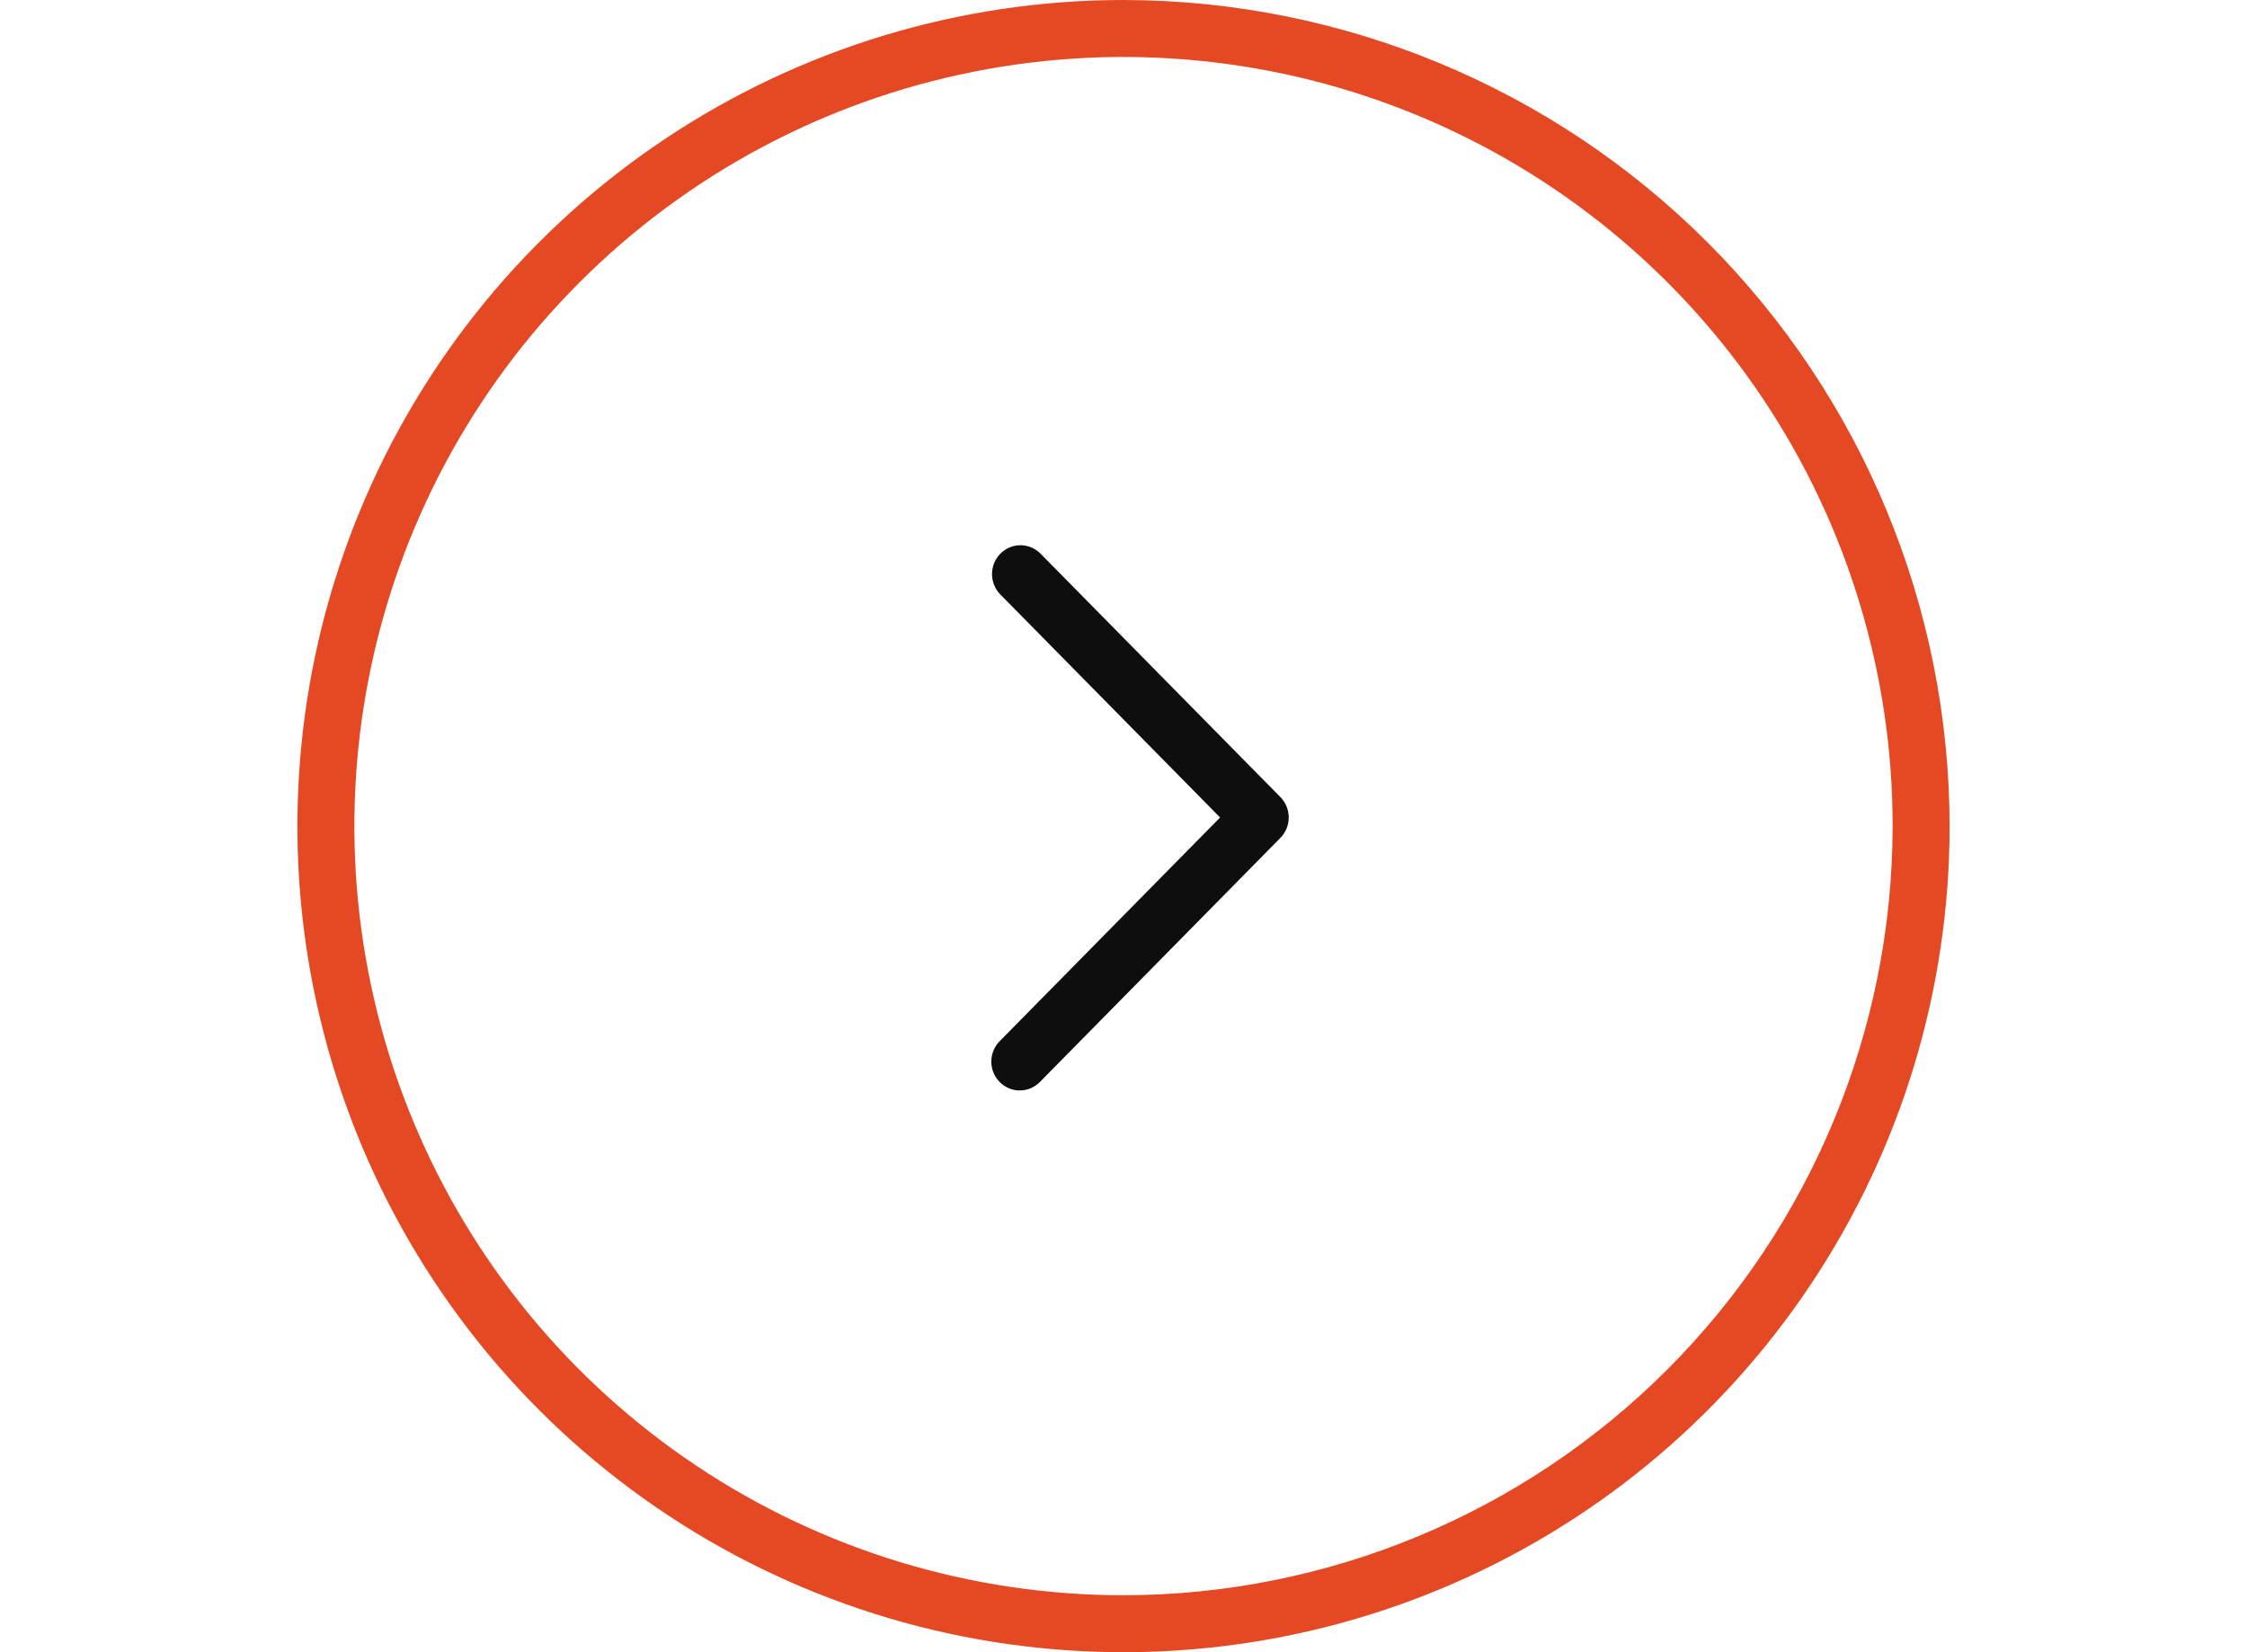 <?xml version="1.0" encoding="UTF-8"?> <svg xmlns="http://www.w3.org/2000/svg" width="136" height="100" viewBox="0 0 136 100" fill="none"> <path d="M62.959 33.49C62.634 33.172 62.2 32.996 61.748 33C61.297 33.004 60.865 33.188 60.546 33.512C60.227 33.835 60.046 34.273 60.042 34.731C60.038 35.189 60.212 35.63 60.525 35.96L73.846 49.478L60.525 62.997C60.361 63.158 60.23 63.351 60.14 63.564C60.05 63.777 60.002 64.006 60 64.238C59.998 64.47 60.042 64.7 60.128 64.915C60.215 65.129 60.343 65.324 60.504 65.488C60.666 65.652 60.858 65.782 61.069 65.87C61.281 65.958 61.507 66.002 61.736 66C61.965 65.998 62.19 65.95 62.4 65.858C62.61 65.767 62.8 65.634 62.959 65.467L77.496 50.713C77.819 50.386 78 49.942 78 49.478C78 49.015 77.819 48.571 77.496 48.244L62.959 33.49Z" fill="#0E0E0E"></path> <path d="M68 0C58.111 0 48.444 2.932 40.221 8.427C31.999 13.921 25.59 21.73 21.806 30.866C18.022 40.002 17.032 50.056 18.961 59.755C20.89 69.454 25.652 78.363 32.645 85.355C39.637 92.348 48.546 97.11 58.245 99.039C67.945 100.969 77.998 99.978 87.134 96.194C96.27 92.41 104.079 86.001 109.573 77.778C115.068 69.556 118 59.889 118 50C117.985 36.744 112.712 24.035 103.339 14.661C93.965 5.288 81.256 0.015 68 0ZM68 96.552C58.793 96.552 49.793 93.822 42.137 88.706C34.482 83.591 28.515 76.321 24.992 67.815C21.468 59.308 20.547 49.948 22.343 40.918C24.139 31.888 28.573 23.593 35.083 17.083C41.593 10.573 49.888 6.139 58.918 4.343C67.948 2.547 77.308 3.468 85.815 6.992C94.321 10.515 101.591 16.482 106.706 24.137C111.822 31.793 114.552 40.793 114.552 50C114.538 62.342 109.629 74.175 100.902 82.902C92.175 91.629 80.342 96.538 68 96.552Z" fill="#E44923"></path> </svg> 